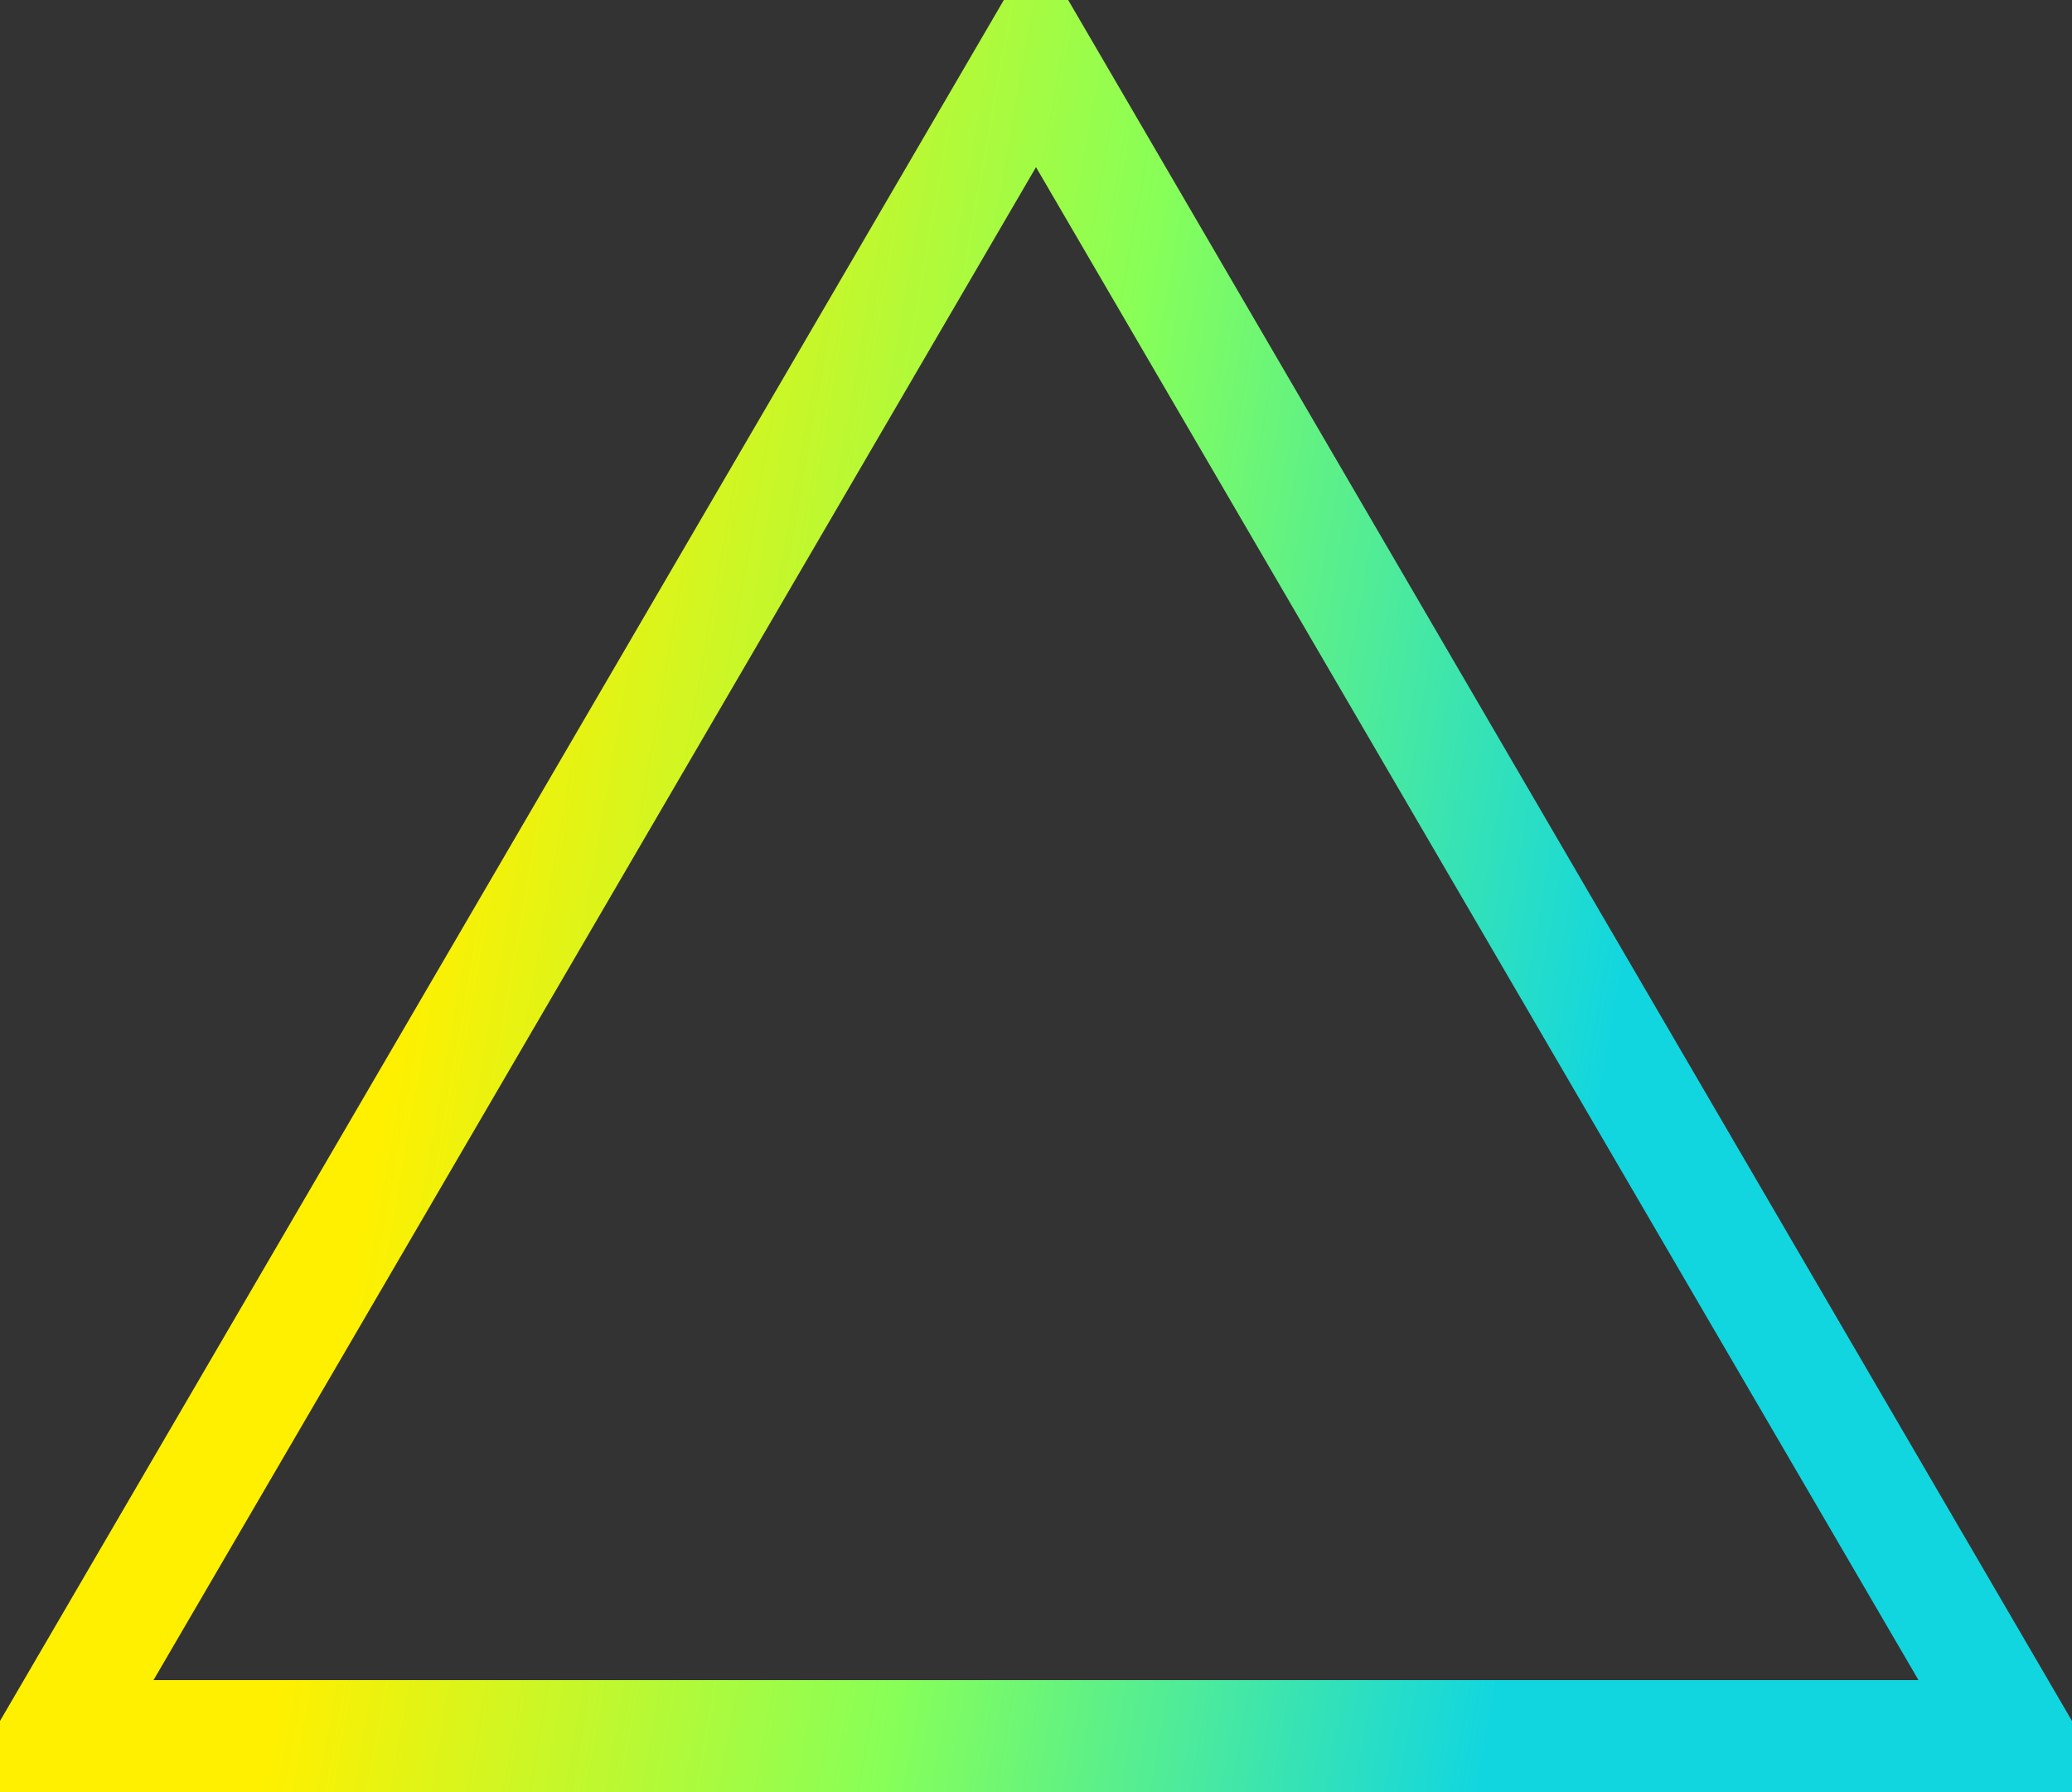 <svg xmlns="http://www.w3.org/2000/svg" xmlns:xlink="http://www.w3.org/1999/xlink" width="37" height="32" viewBox="0 0 37 32">
  <rect x="0" y="0" width="37" height="32" fill="#333333" stroke="none"/>
  <defs>
    <style>
      .cls-1 {
        fill: none;
        stroke-width: 2px;
        fill-rule: evenodd;
        stroke: url(#linear-gradient);
      }
    </style>
    <linearGradient id="linear-gradient" x1="414" y1="2024.086" x2="379" y2="2017.914" gradientUnits="userSpaceOnUse">
      <stop offset="0" stop-color="#12d6df"/>
      <stop offset="0.203" stop-color="#12d6df"/>
      <stop offset="0.499" stop-color="#87ff58"/>
      <stop offset="0.804" stop-color="#fff000"/>
      <stop offset="1" stop-color="#fff000"/>
    </linearGradient>
  </defs>
  <path id="content_shape_triangle_grdgr.svg" data-name="content/shape_triangle_grdgr.svg" class="cls-1" d="M396.5,2006l17.5,30H379Z" transform="translate(-378 -2005)"/>
</svg>
